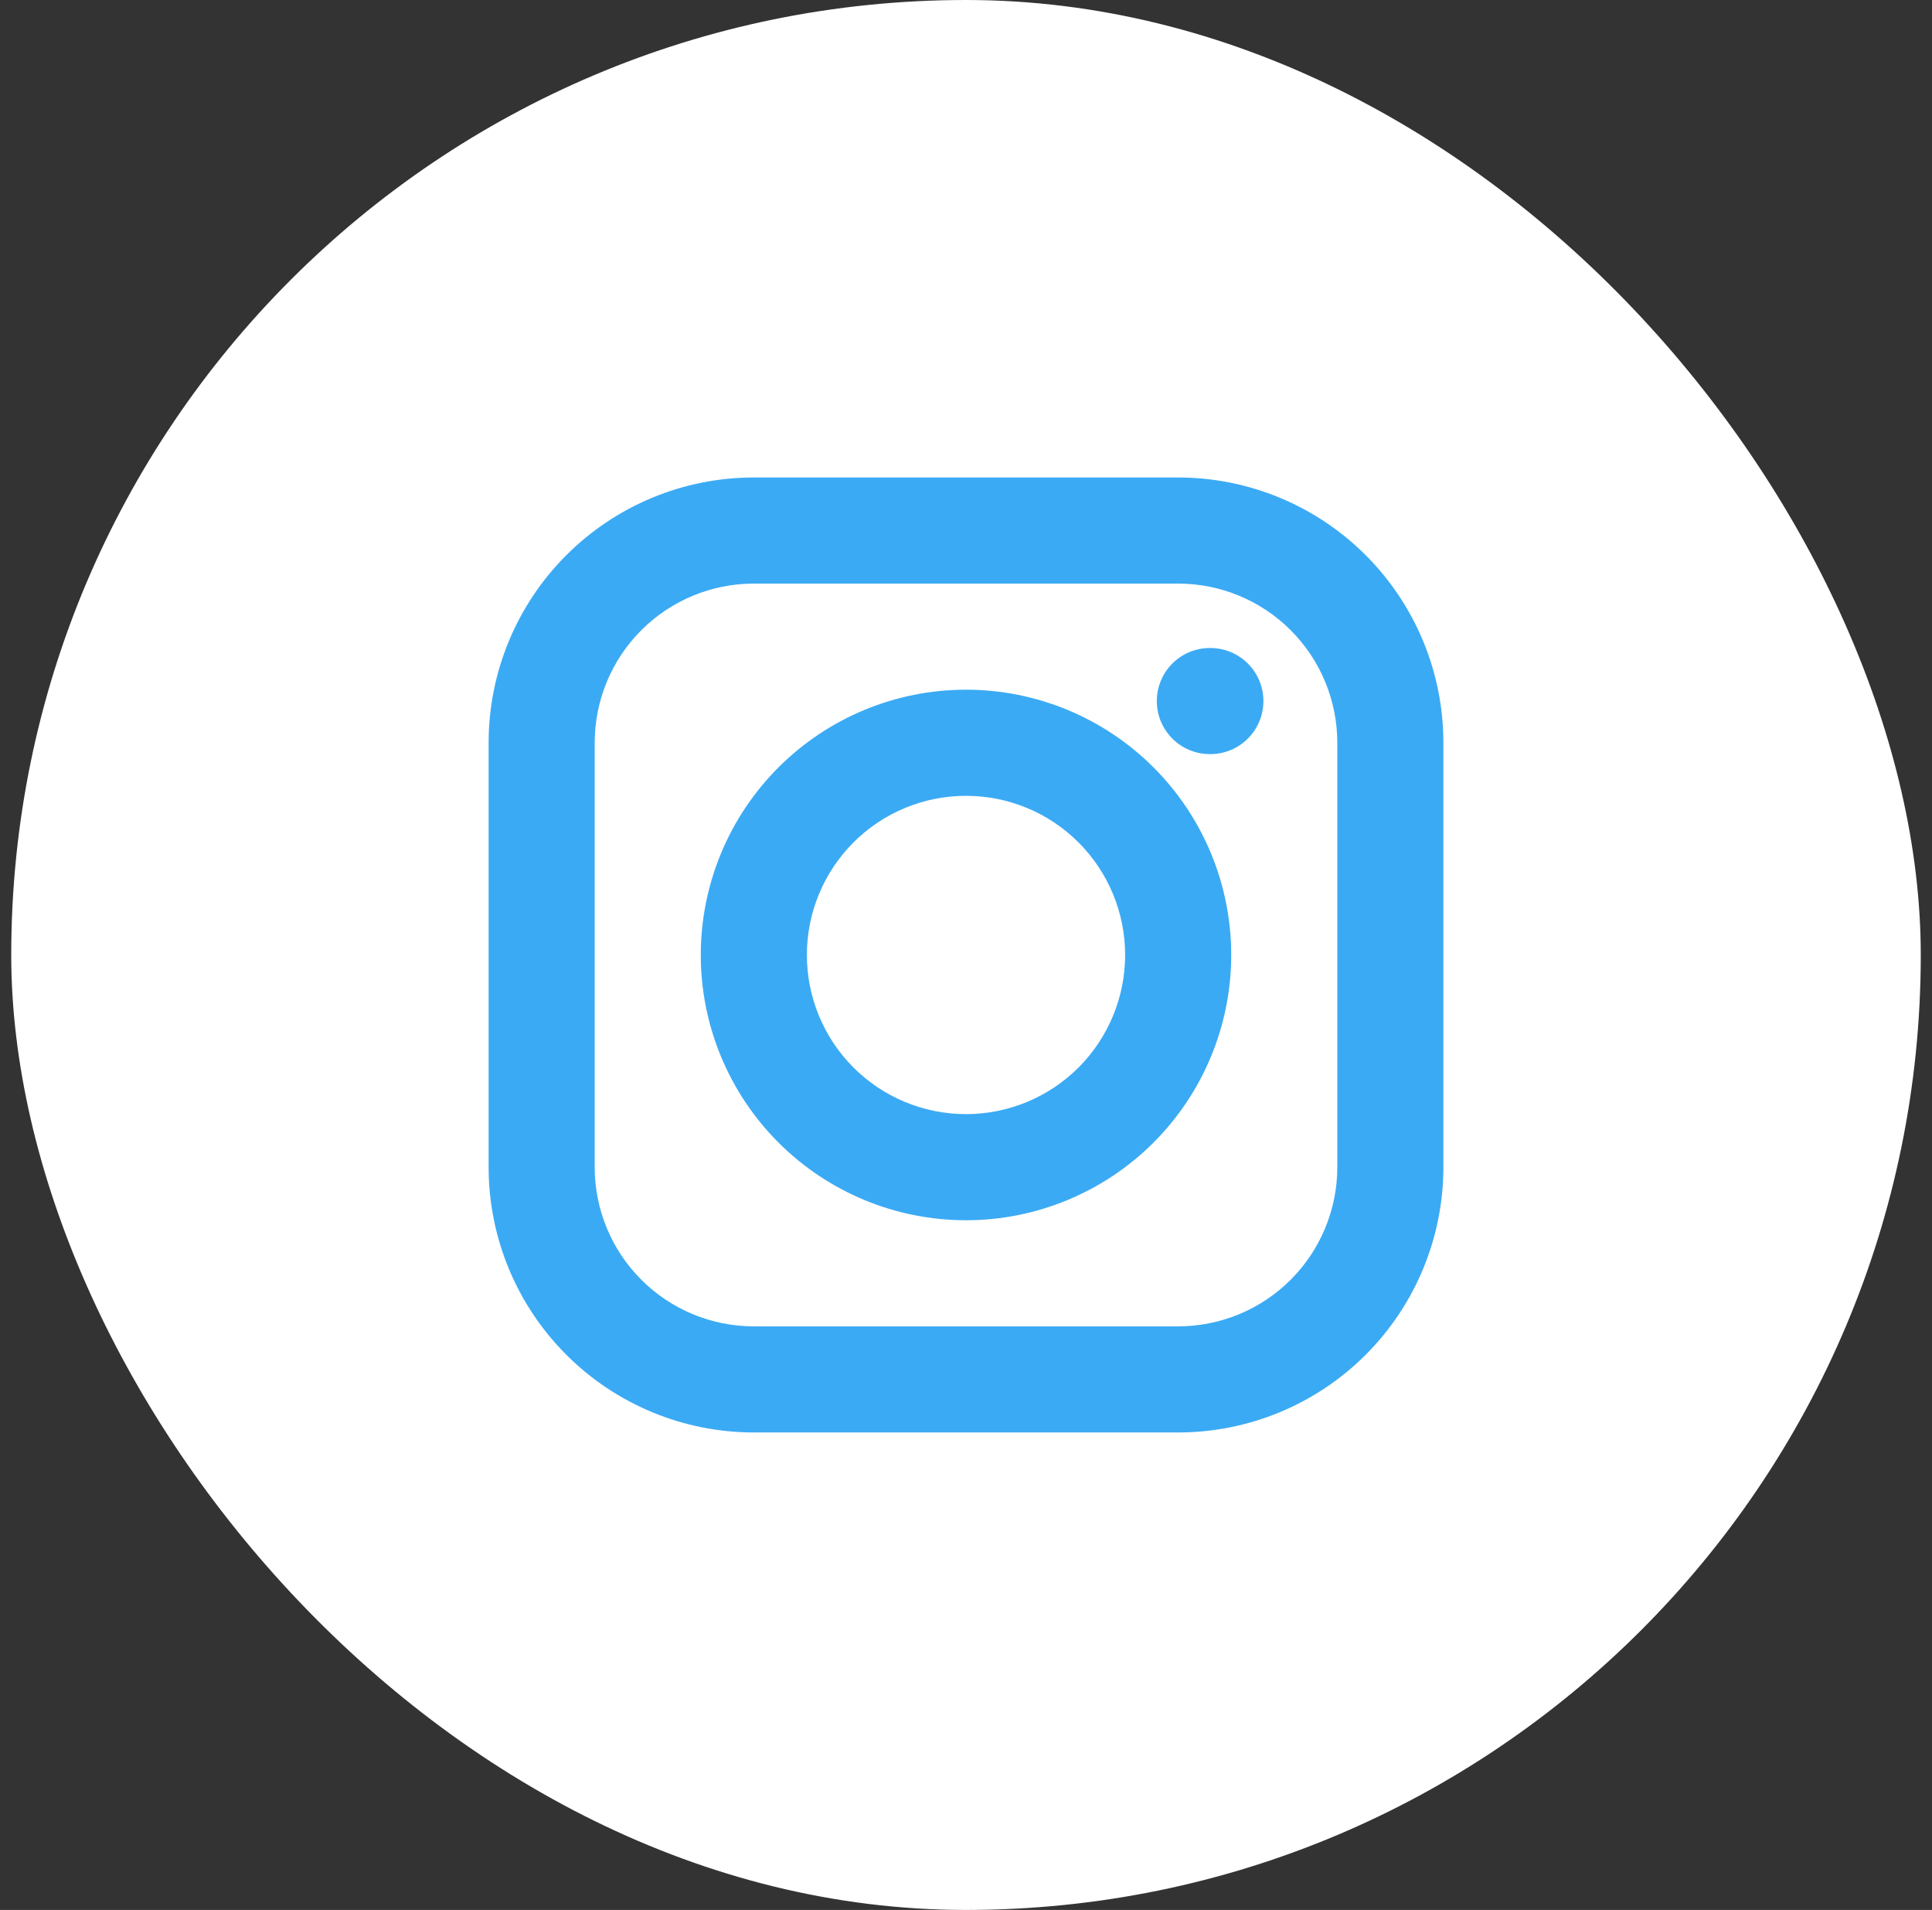 <svg width="86" height="85" viewBox="0 0 86 85" fill="none" xmlns="http://www.w3.org/2000/svg">
<rect x="0" y="0" width="86" height="85" fill="#333333" stroke="none"/>
<rect x="0.5" width="85" height="85" rx="42.5" fill="white"/>
<path fill-rule="evenodd" clip-rule="evenodd" d="M21.75 33.056C21.75 29.924 22.994 26.922 25.208 24.708C27.422 22.494 30.424 21.25 33.556 21.25H52.444C55.575 21.25 58.578 22.494 60.792 24.708C63.006 26.922 64.25 29.924 64.25 33.056V51.944C64.25 55.075 63.006 58.078 60.792 60.292C58.578 62.506 55.575 63.75 52.444 63.75H33.556C30.424 63.75 27.422 62.506 25.208 60.292C22.994 58.078 21.75 55.075 21.75 51.944V33.056ZM33.556 25.972C31.677 25.972 29.875 26.718 28.547 28.047C27.218 29.375 26.472 31.177 26.472 33.056V51.944C26.472 53.823 27.218 55.625 28.547 56.953C29.875 58.282 31.677 59.028 33.556 59.028H52.444C54.323 59.028 56.125 58.282 57.453 56.953C58.782 55.625 59.528 53.823 59.528 51.944V33.056C59.528 31.177 58.782 29.375 57.453 28.047C56.125 26.718 54.323 25.972 52.444 25.972H33.556ZM51.493 31.2C51.493 30.573 51.742 29.973 52.184 29.53C52.627 29.087 53.228 28.839 53.854 28.839H53.878C54.504 28.839 55.104 29.087 55.547 29.53C55.99 29.973 56.239 30.573 56.239 31.2C56.239 31.826 55.99 32.426 55.547 32.869C55.104 33.312 54.504 33.561 53.878 33.561H53.854C53.228 33.561 52.627 33.312 52.184 32.869C51.742 32.426 51.493 31.826 51.493 31.2ZM43 35.417C41.121 35.417 39.32 36.163 37.991 37.491C36.663 38.82 35.917 40.621 35.917 42.5C35.917 44.379 36.663 46.18 37.991 47.509C39.32 48.837 41.121 49.583 43 49.583C44.879 49.583 46.68 48.837 48.009 47.509C49.337 46.18 50.083 44.379 50.083 42.5C50.083 40.621 49.337 38.82 48.009 37.491C46.68 36.163 44.879 35.417 43 35.417ZM31.194 42.5C31.194 39.369 32.438 36.366 34.652 34.152C36.866 31.938 39.869 30.694 43 30.694C46.131 30.694 49.134 31.938 51.348 34.152C53.562 36.366 54.806 39.369 54.806 42.5C54.806 45.631 53.562 48.634 51.348 50.848C49.134 53.062 46.131 54.306 43 54.306C39.869 54.306 36.866 53.062 34.652 50.848C32.438 48.634 31.194 45.631 31.194 42.5Z" fill="#3BAAF4"/>
</svg>

